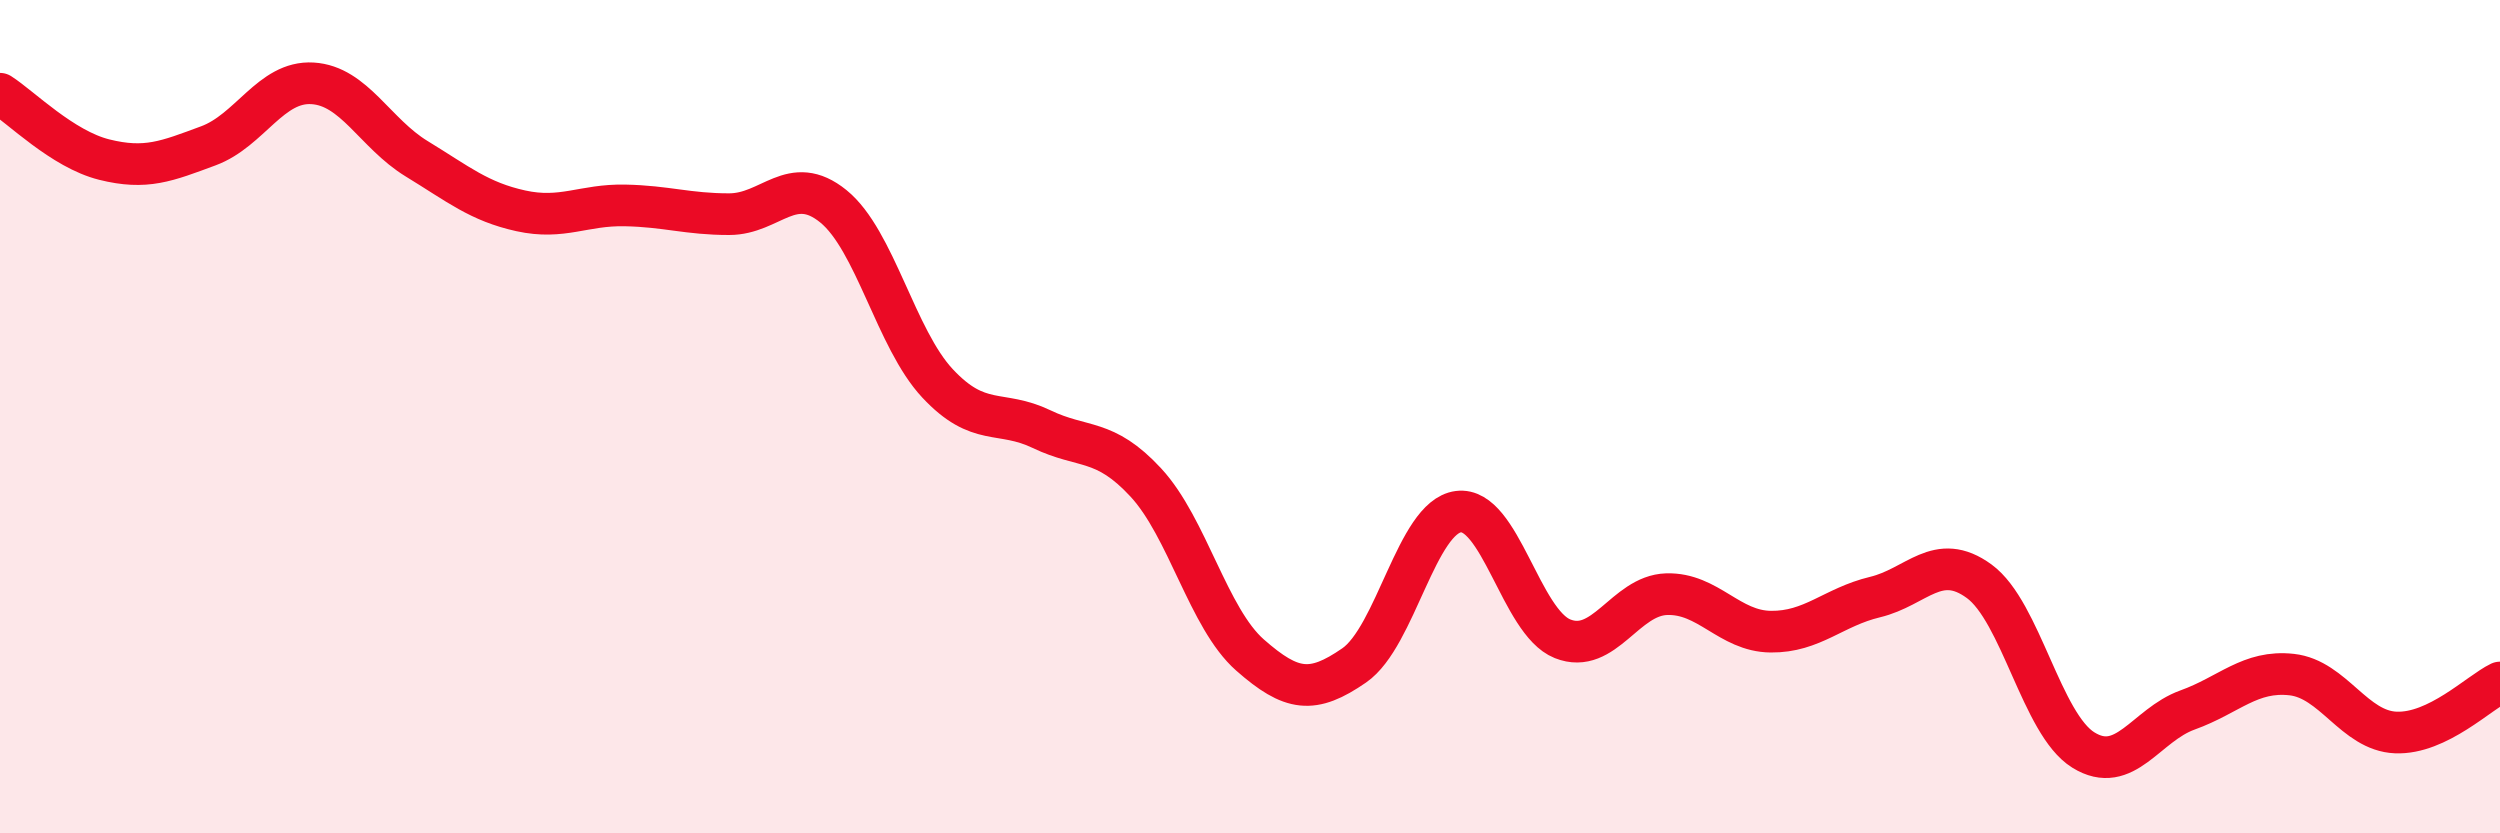 
    <svg width="60" height="20" viewBox="0 0 60 20" xmlns="http://www.w3.org/2000/svg">
      <path
        d="M 0,2.25 C 0.5,2.57 1.5,3.58 2.5,3.83 C 3.5,4.08 4,3.87 5,3.5 C 6,3.13 6.5,1.94 7.5,2 C 8.5,2.06 9,3.2 10,3.81 C 11,4.42 11.5,4.84 12.5,5.06 C 13.5,5.28 14,4.91 15,4.93 C 16,4.95 16.5,5.14 17.5,5.14 C 18.5,5.14 19,4.14 20,4.95 C 21,5.76 21.5,8.13 22.5,9.2 C 23.5,10.27 24,9.82 25,10.3 C 26,10.78 26.5,10.5 27.5,11.58 C 28.5,12.66 29,14.84 30,15.72 C 31,16.6 31.5,16.66 32.5,15.97 C 33.5,15.28 34,12.41 35,12.28 C 36,12.15 36.5,14.93 37.5,15.33 C 38.5,15.73 39,14.29 40,14.26 C 41,14.23 41.5,15.15 42.5,15.16 C 43.5,15.17 44,14.57 45,14.33 C 46,14.09 46.5,13.22 47.5,13.95 C 48.5,14.68 49,17.38 50,18 C 51,18.62 51.5,17.4 52.5,17.04 C 53.5,16.68 54,16.08 55,16.19 C 56,16.3 56.5,17.54 57.5,17.58 C 58.5,17.62 59.5,16.62 60,16.38L60 20L0 20Z"
        fill="#EB0A25"
        opacity="0.1"
        stroke-linecap="round"
        stroke-linejoin="round"
      />
      <path
        d="M 0,2.25 C 0.5,2.57 1.5,3.58 2.5,3.83 C 3.5,4.08 4,3.87 5,3.5 C 6,3.13 6.5,1.94 7.5,2 C 8.5,2.06 9,3.2 10,3.81 C 11,4.42 11.5,4.84 12.5,5.06 C 13.5,5.28 14,4.91 15,4.93 C 16,4.95 16.5,5.14 17.5,5.14 C 18.5,5.14 19,4.14 20,4.95 C 21,5.76 21.5,8.13 22.5,9.2 C 23.5,10.27 24,9.82 25,10.3 C 26,10.78 26.5,10.5 27.5,11.58 C 28.5,12.66 29,14.84 30,15.72 C 31,16.6 31.5,16.66 32.5,15.97 C 33.5,15.28 34,12.41 35,12.28 C 36,12.15 36.5,14.93 37.5,15.33 C 38.5,15.73 39,14.29 40,14.26 C 41,14.23 41.5,15.15 42.5,15.16 C 43.5,15.17 44,14.57 45,14.33 C 46,14.09 46.5,13.22 47.5,13.95 C 48.5,14.68 49,17.38 50,18 C 51,18.62 51.5,17.4 52.5,17.04 C 53.5,16.68 54,16.08 55,16.19 C 56,16.3 56.5,17.54 57.5,17.58 C 58.5,17.62 59.5,16.62 60,16.38"
        stroke="#EB0A25"
        stroke-width="1"
        fill="none"
        stroke-linecap="round"
        stroke-linejoin="round"
      />
    </svg>
  
